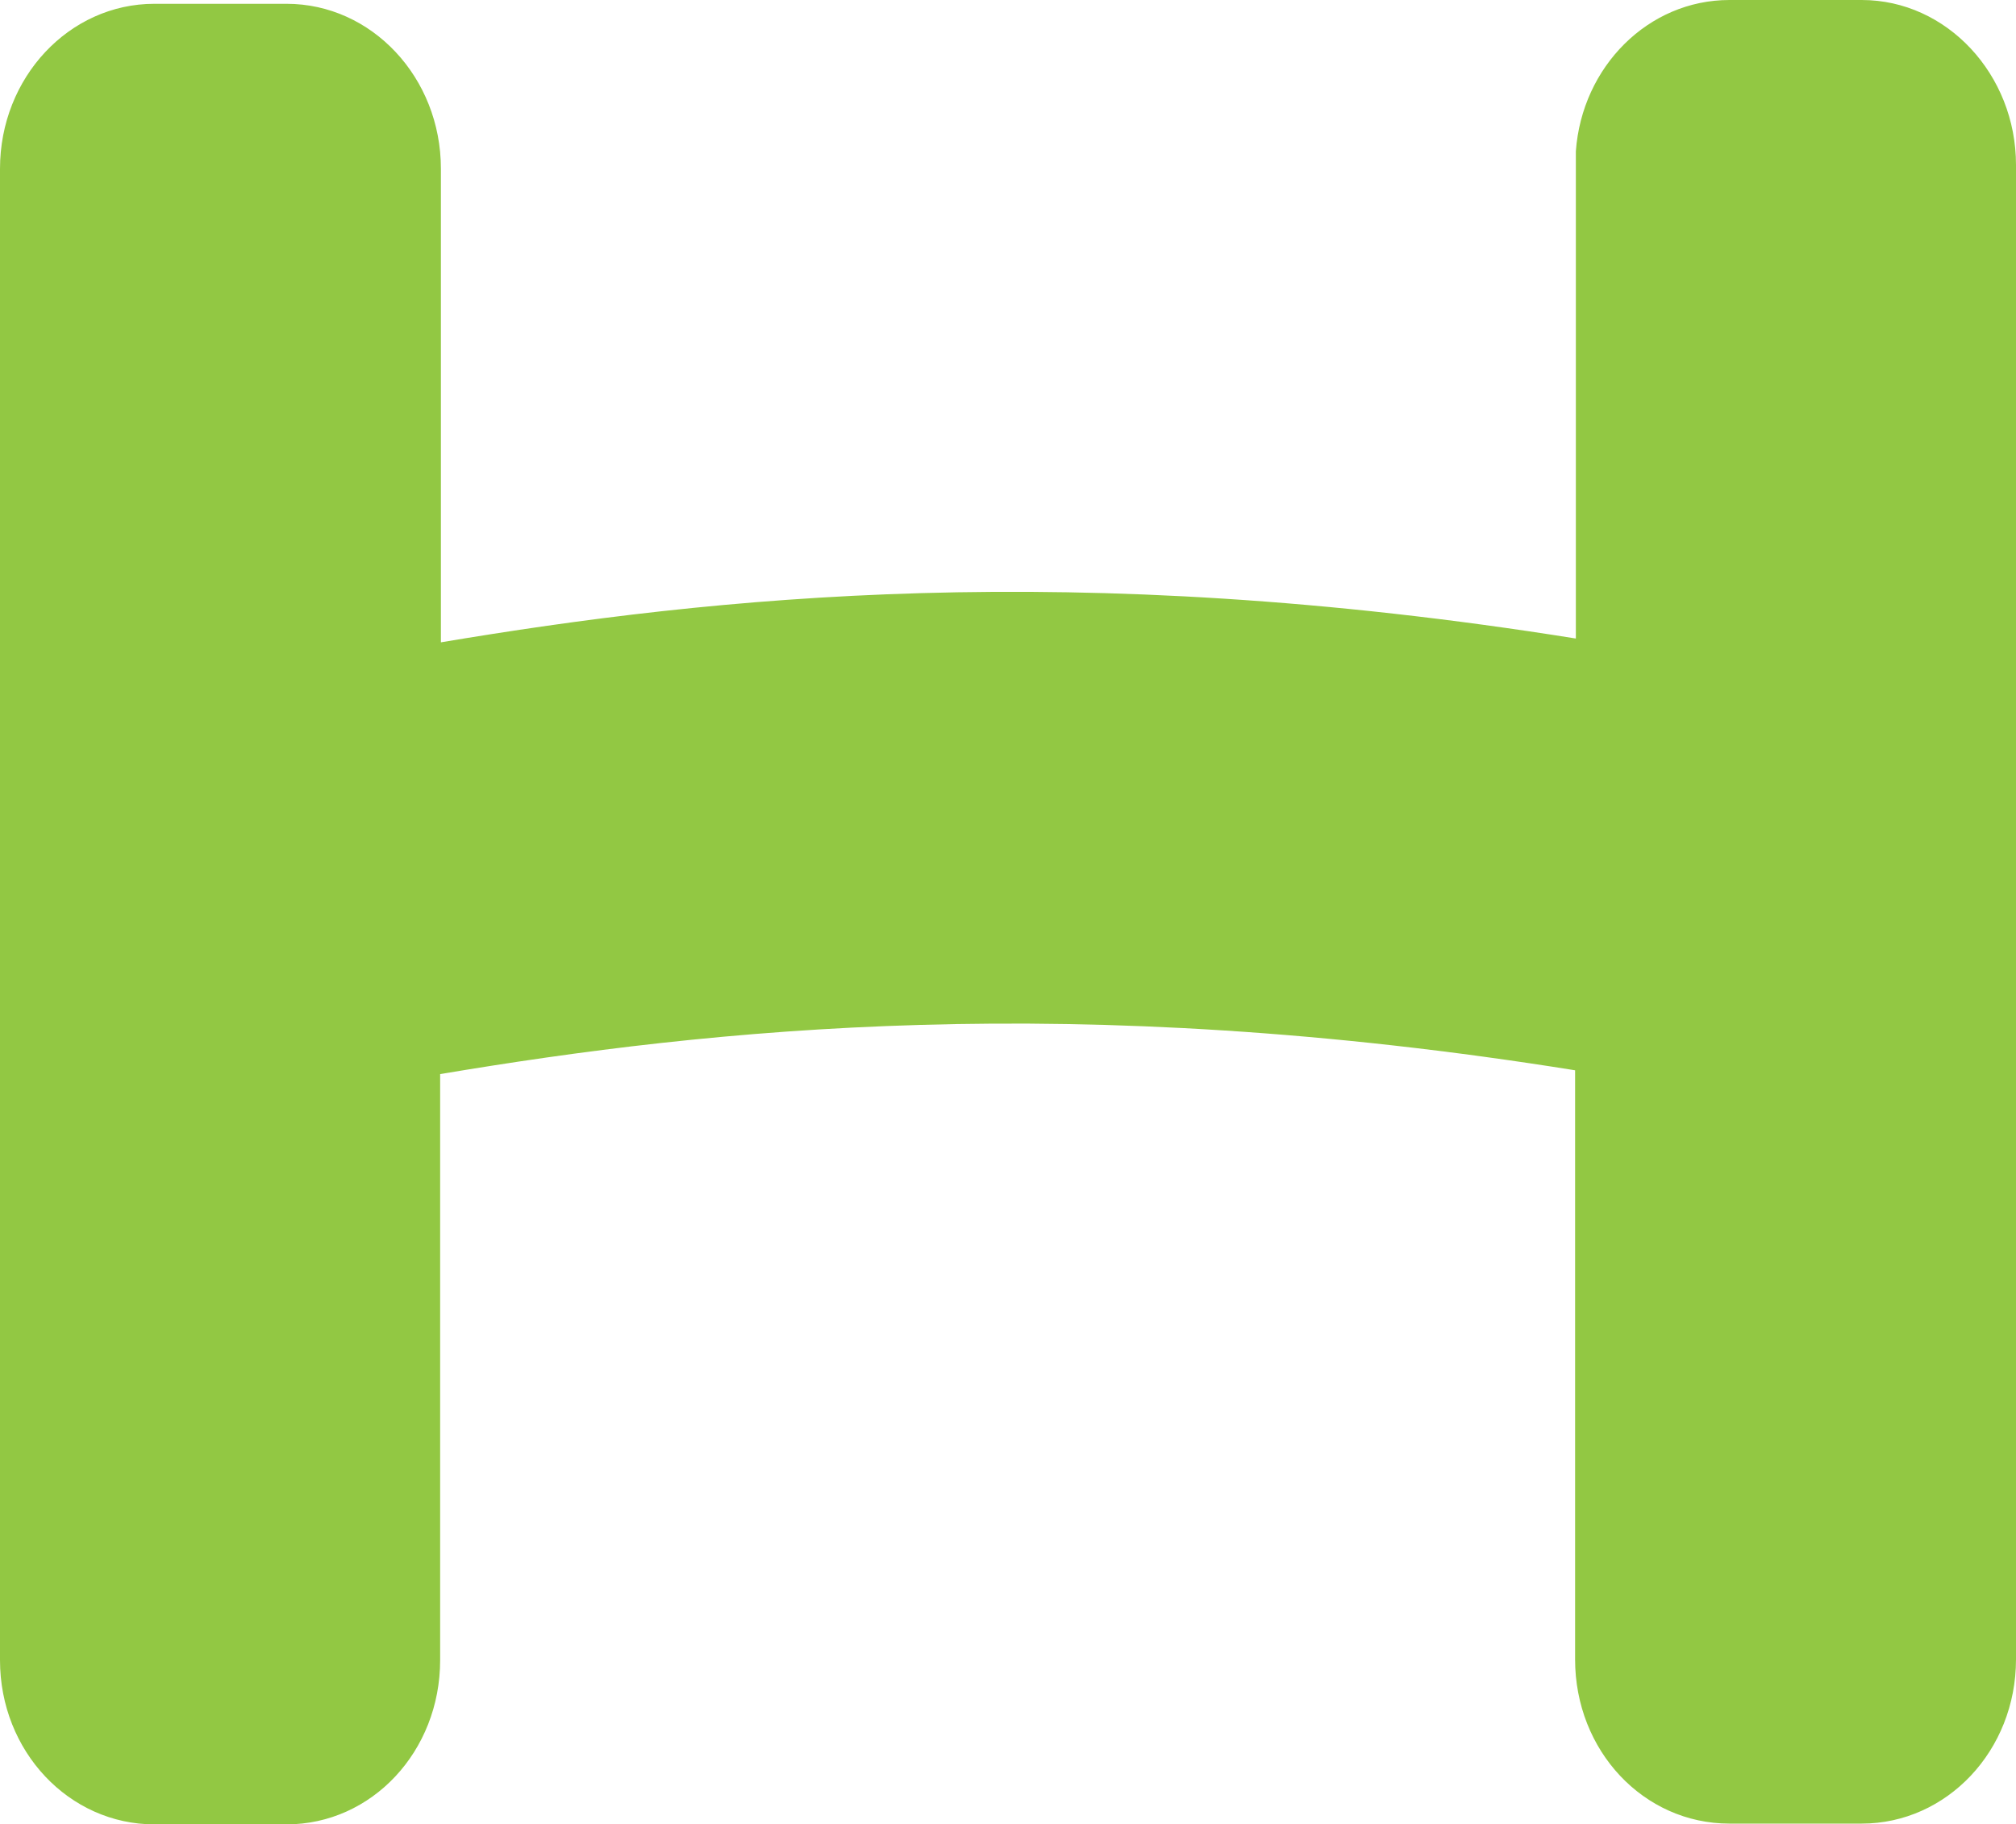 <svg xmlns="http://www.w3.org/2000/svg" version="1.1" xmlns:xlink="http://www.w3.org/1999/xlink" xmlns:svgjs="http://svgjs.dev/svgjs" width="26.52" height="24"><svg id="SvgjsSvg1060" xmlns="http://www.w3.org/2000/svg" viewBox="0 0 26.52 24"><path d="M24.49,0h-1.74c-1.07,0-1.94.88-2.02,1.99,0,.07,0,.15,0,.22v6.19c-6.62-1.06-11.35-.55-14.93.05V2.22C5.8,1.02,4.89.05,3.77.05h-1.74C.91.05,0,1.02,0,2.22v19.62c0,1.2.91,2.16,2.03,2.16h1.74c1.12,0,2.02-.96,2.02-2.16v-7.71c3.58-.6,8.32-1.11,14.93-.05v7.75c0,1.2.9,2.16,2.03,2.16h1.74c1.12,0,2.03-.96,2.03-2.16V2.17c0-1.19-.91-2.17-2.03-2.17Z" style="fill:#92c843;"></path></svg><style>@media (prefers-color-scheme: light) { :root { filter: none; } }
@media (prefers-color-scheme: dark) { :root { filter: none; } }
</style></svg>